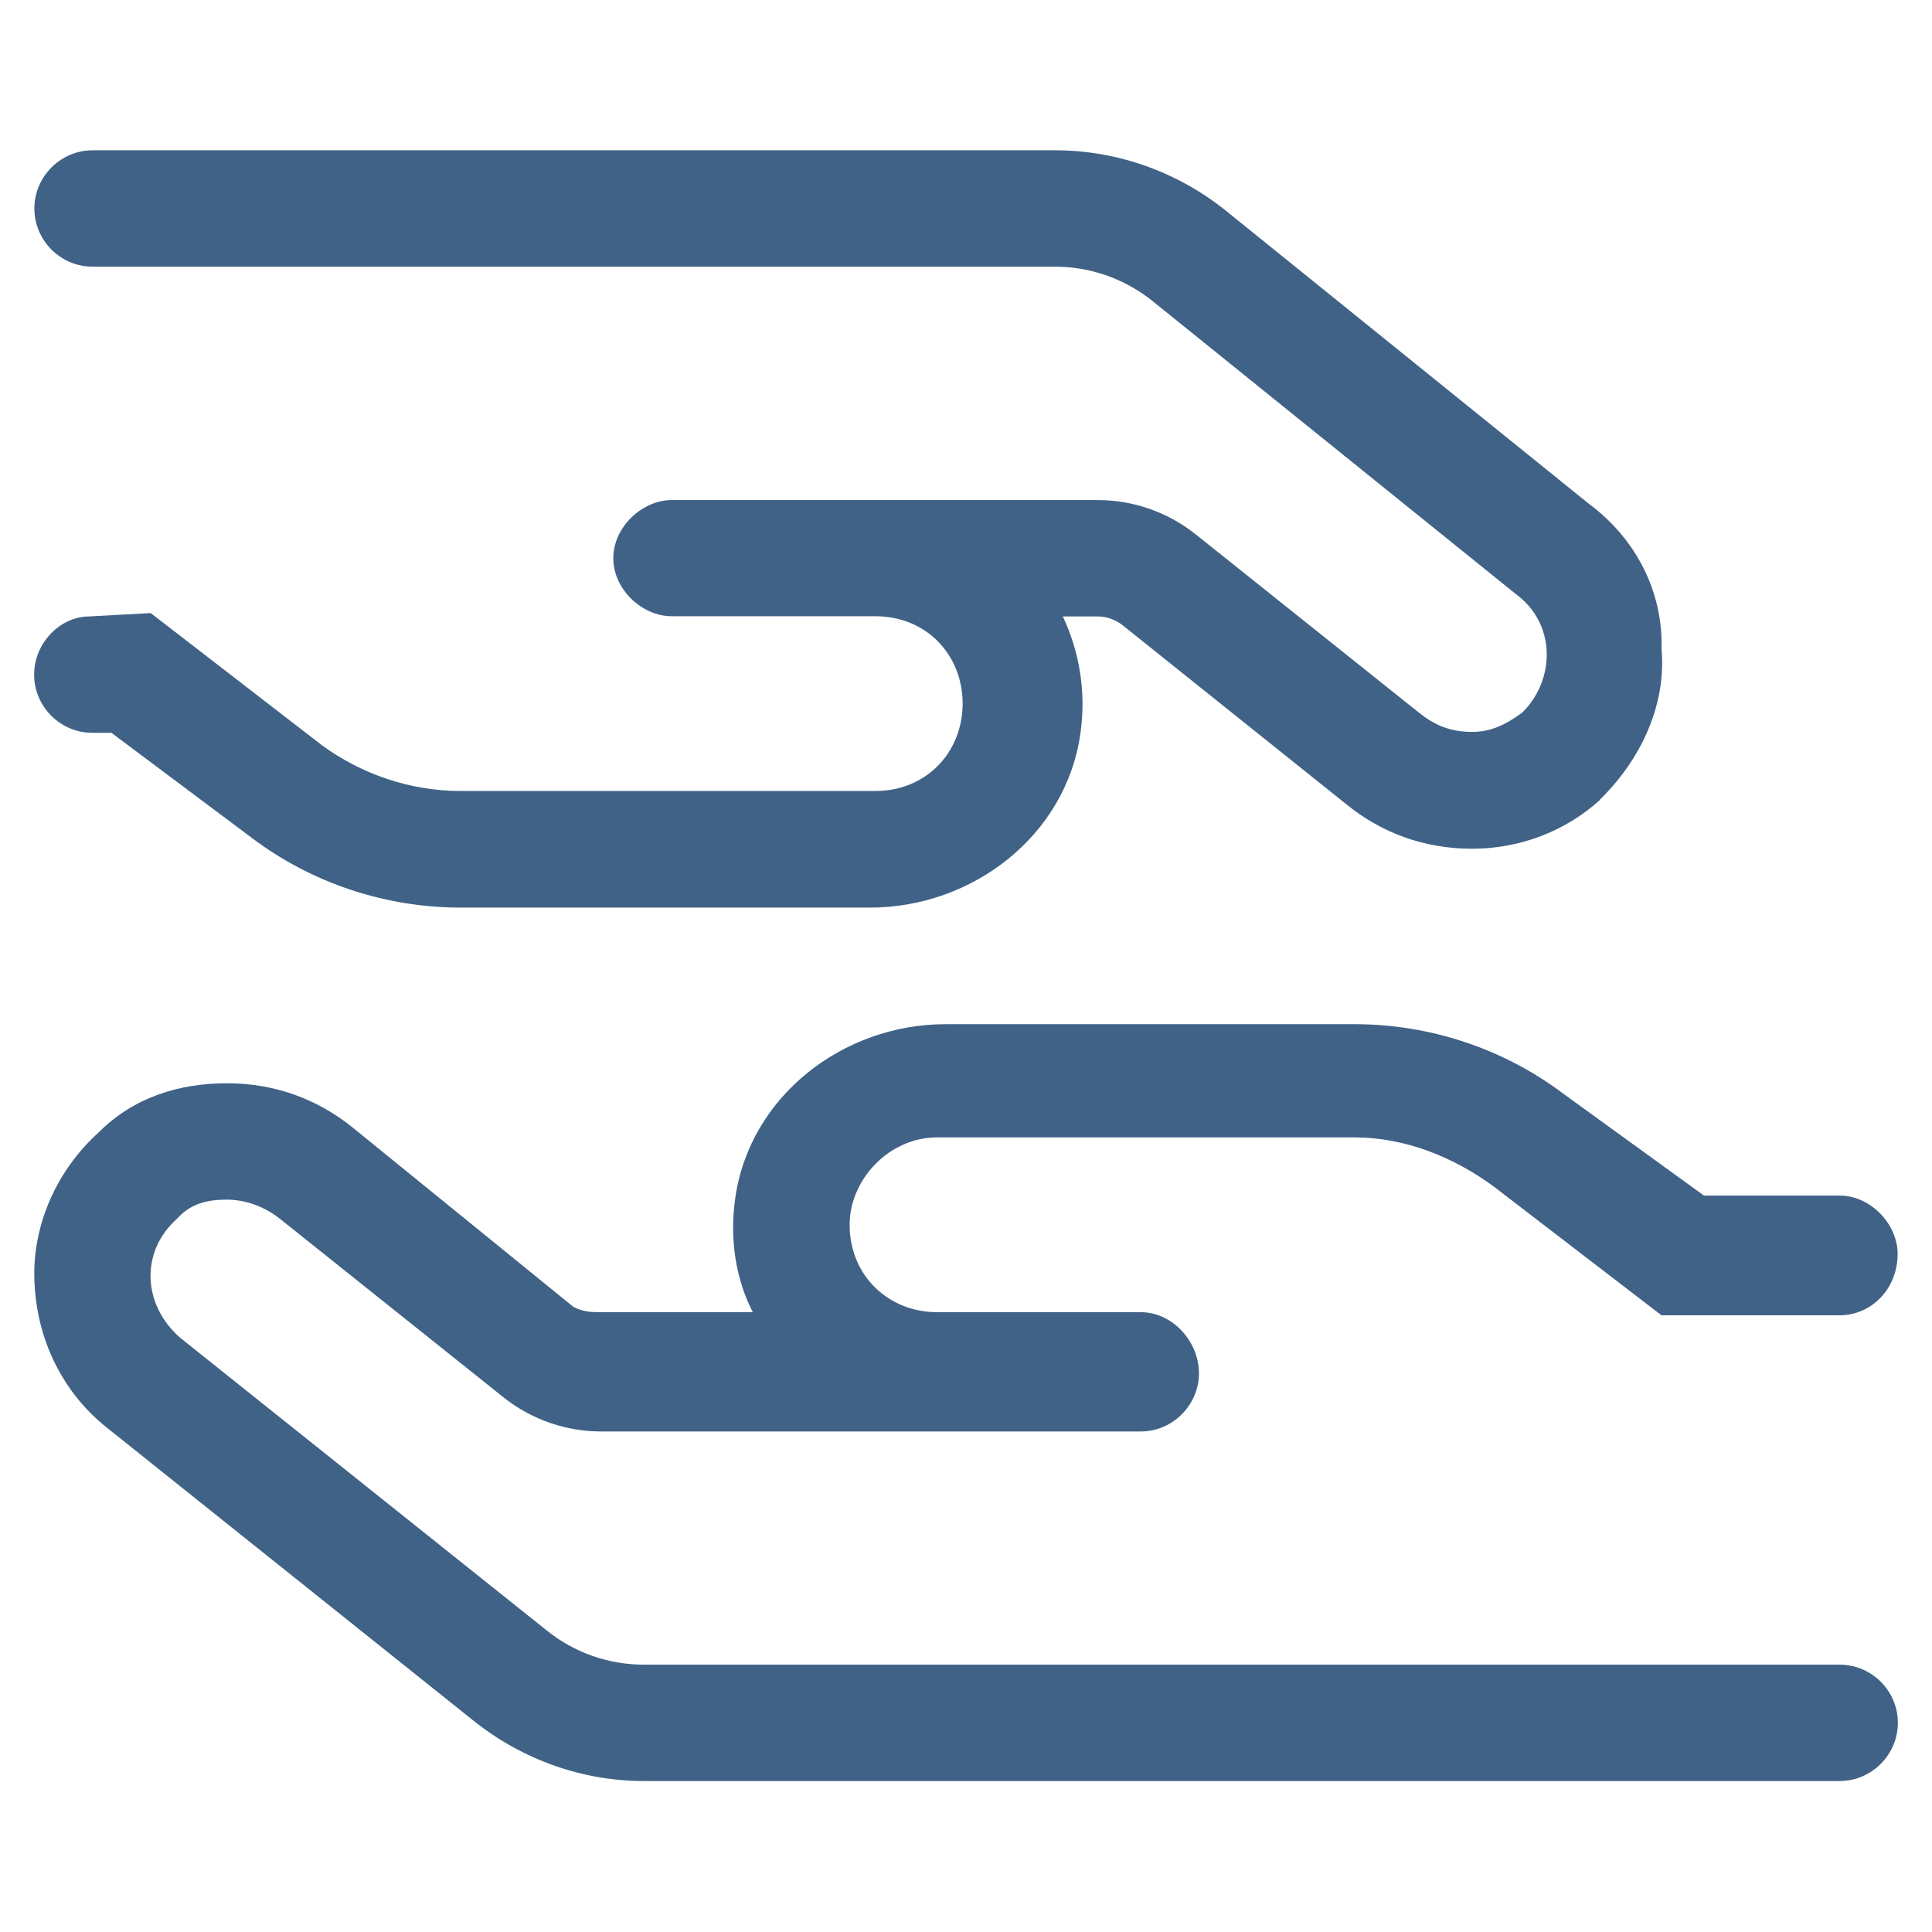 <?xml version="1.0" encoding="UTF-8"?>
<svg id="Ebene_1" data-name="Ebene 1" xmlns="http://www.w3.org/2000/svg" viewBox="0 0 86 86">
  <defs>
    <style>
      .cls-1 {
        fill: #406286;
      }
    </style>
  </defs>
  <path class="cls-1" d="M71.22,35.61c-1.54,1.39-3.56,2.17-5.69,2.17s-4.03-.7-5.6-1.98l-9.96-7.97c-.31-.24-.7-.39-1.1-.39h-1.56c.74,1.57,1.05,3.37,.78,5.23-.65,4.54-4.81,7.73-9.36,7.73H20.51c-3.36,0-6.64-1.09-9.31-3.11l-6.24-4.67h-.85c-1.43,0-2.59-1.17-2.59-2.59s1.17-2.59,2.45-2.59l2.74-.15,7.59,5.86c1.8,1.33,3.99,2.06,6.21,2.06h18.45c2.28,0,3.89-1.73,3.89-3.89s-1.6-3.89-3.89-3.89h-9.07c-1.28,0-2.59-1.17-2.59-2.58s1.31-2.59,2.59-2.59h18.97c1.57,0,3.08,.52,4.32,1.49l9.98,7.97c.68,.55,1.39,.86,2.36,.86,.81,0,1.46-.29,2.24-.86,1.49-1.47,1.51-3.97-.29-5.28l-16.18-13.05c-1.23-.98-2.75-1.52-4.33-1.52H4.12c-1.43,0-2.59-1.17-2.59-2.59s1.17-2.59,2.59-2.59H46.97c2.75,0,5.41,.95,7.55,2.65l16.2,13.08c2.12,1.57,3.31,3.94,3.24,6.46,.23,2.54-.97,4.99-2.74,6.71M4.41,50.39c1.54-1.54,3.56-2.17,5.69-2.17s4.03,.7,5.61,1.98l9.81,7.97c.45,.24,.84,.24,1.25,.24h6.74c-.74-1.43-1.05-3.22-.78-5.09,.65-4.54,4.81-7.73,9.36-7.73h18.21c3.35,0,6.64,1.09,9.31,3.11l6.24,4.52h6.03c1.43,0,2.59,1.31,2.59,2.59,0,1.57-1.17,2.74-2.59,2.74h-7.92l-7.45-5.72c-1.8-1.33-3.98-2.2-6.2-2.2h-18.6c-2.14,0-3.89,1.88-3.89,3.89,0,2.28,1.75,3.89,3.89,3.89h9.07c1.42,0,2.59,1.31,2.59,2.72s-1.17,2.59-2.59,2.59H26.77c-1.57,0-3.08-.52-4.32-1.49l-9.98-7.97c-.69-.55-1.54-.86-2.37-.86s-1.6,.15-2.23,.86c-1.64,1.47-1.52,3.82,.14,5.28l16.33,13.04c1.23,.99,2.75,1.52,4.33,1.52h53.22c1.43,0,2.59,1.17,2.59,2.59s-1.17,2.59-2.59,2.59H28.66c-2.75,0-5.41-.96-7.55-2.66L4.77,63.56c-1.98-1.57-3.16-3.94-3.24-6.61-.08-2.4,.97-4.84,2.88-6.56"/>
</svg>